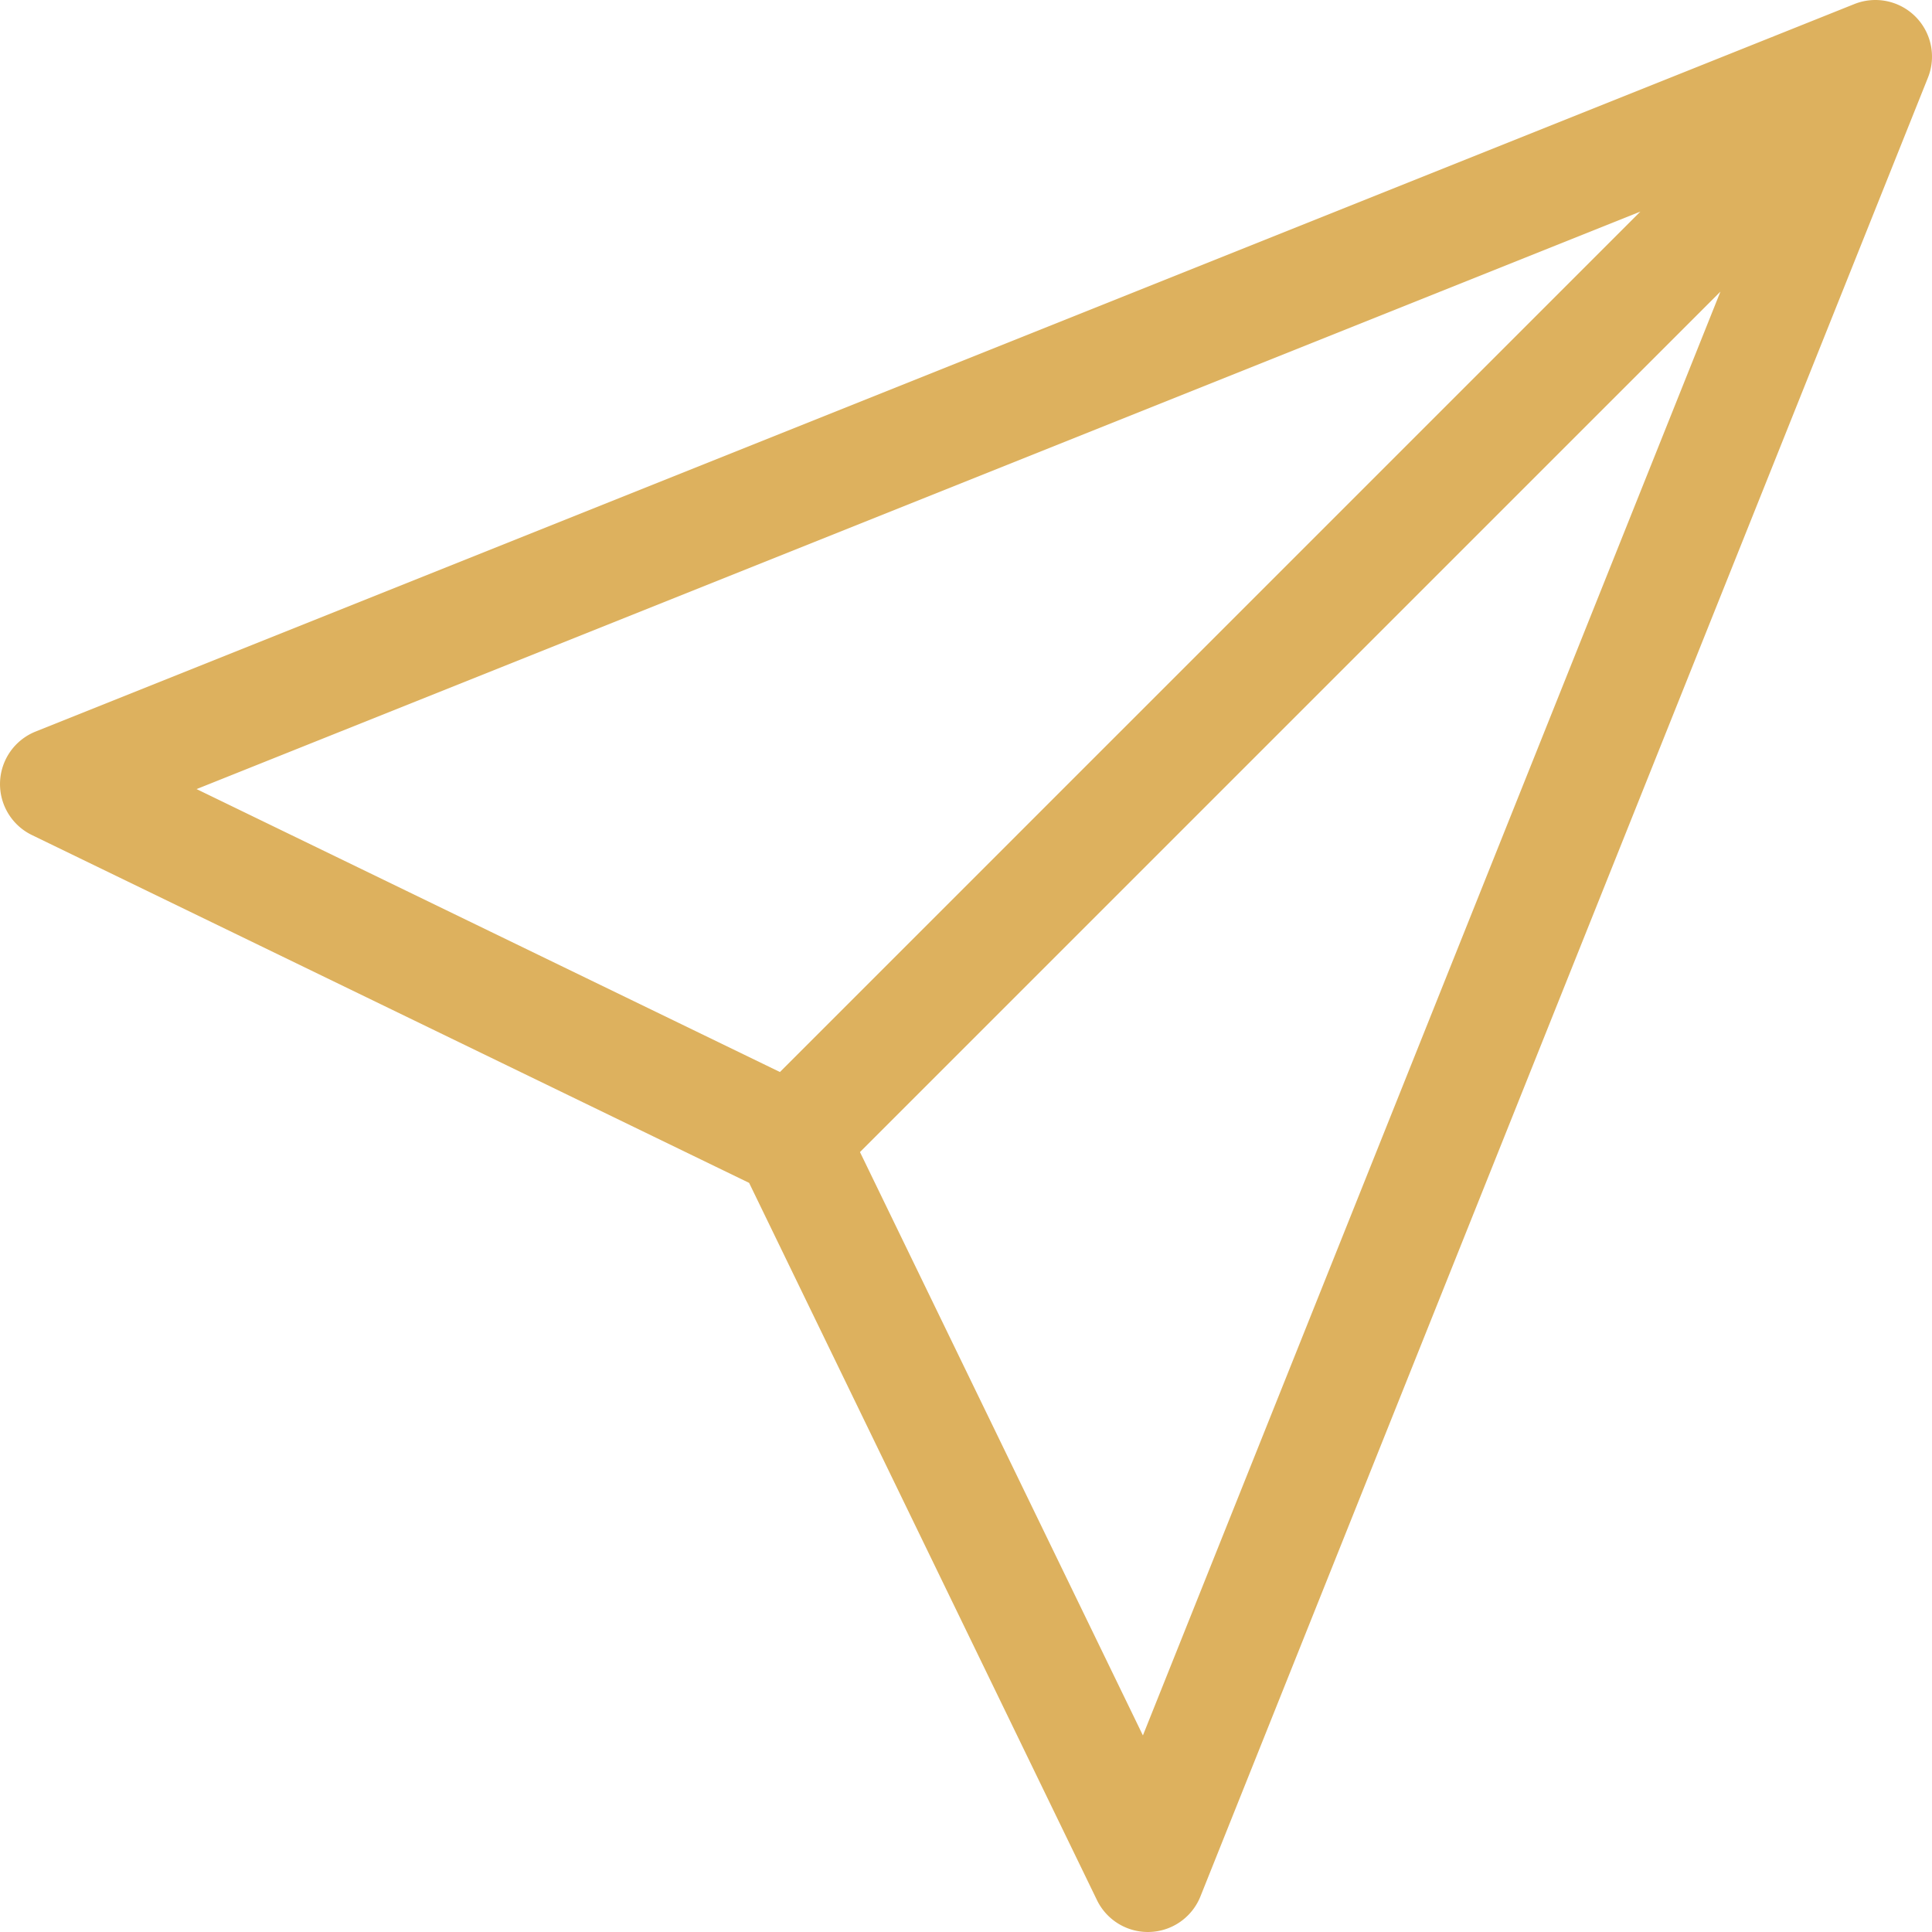 <svg xmlns="http://www.w3.org/2000/svg" version="1.1" xmlns:xlink="http://www.w3.org/1999/xlink" width="512" height="512" x="0" y="0" viewBox="0 0 512.001 512.001" style="enable-background:new 0 0 512 512" xml:space="preserve" class=""><g><path d="M507.608 4.395a15 15 0 0 0-16.177-3.321L9.43 193.872a15.002 15.002 0 0 0-.975 27.424l190.068 92.181 92.182 190.068a14.999 14.999 0 0 0 27.423-.974l192.8-481.998a15.001 15.001 0 0 0-3.32-16.178zM52.094 209.118 434.72 56.069 206.691 284.096 52.094 209.118zm250.789 250.789-74.979-154.599 228.03-228.027-153.051 382.626z" fill="#ddb15e" opacity="1" data-original="#000000" class=""></path></g></svg>